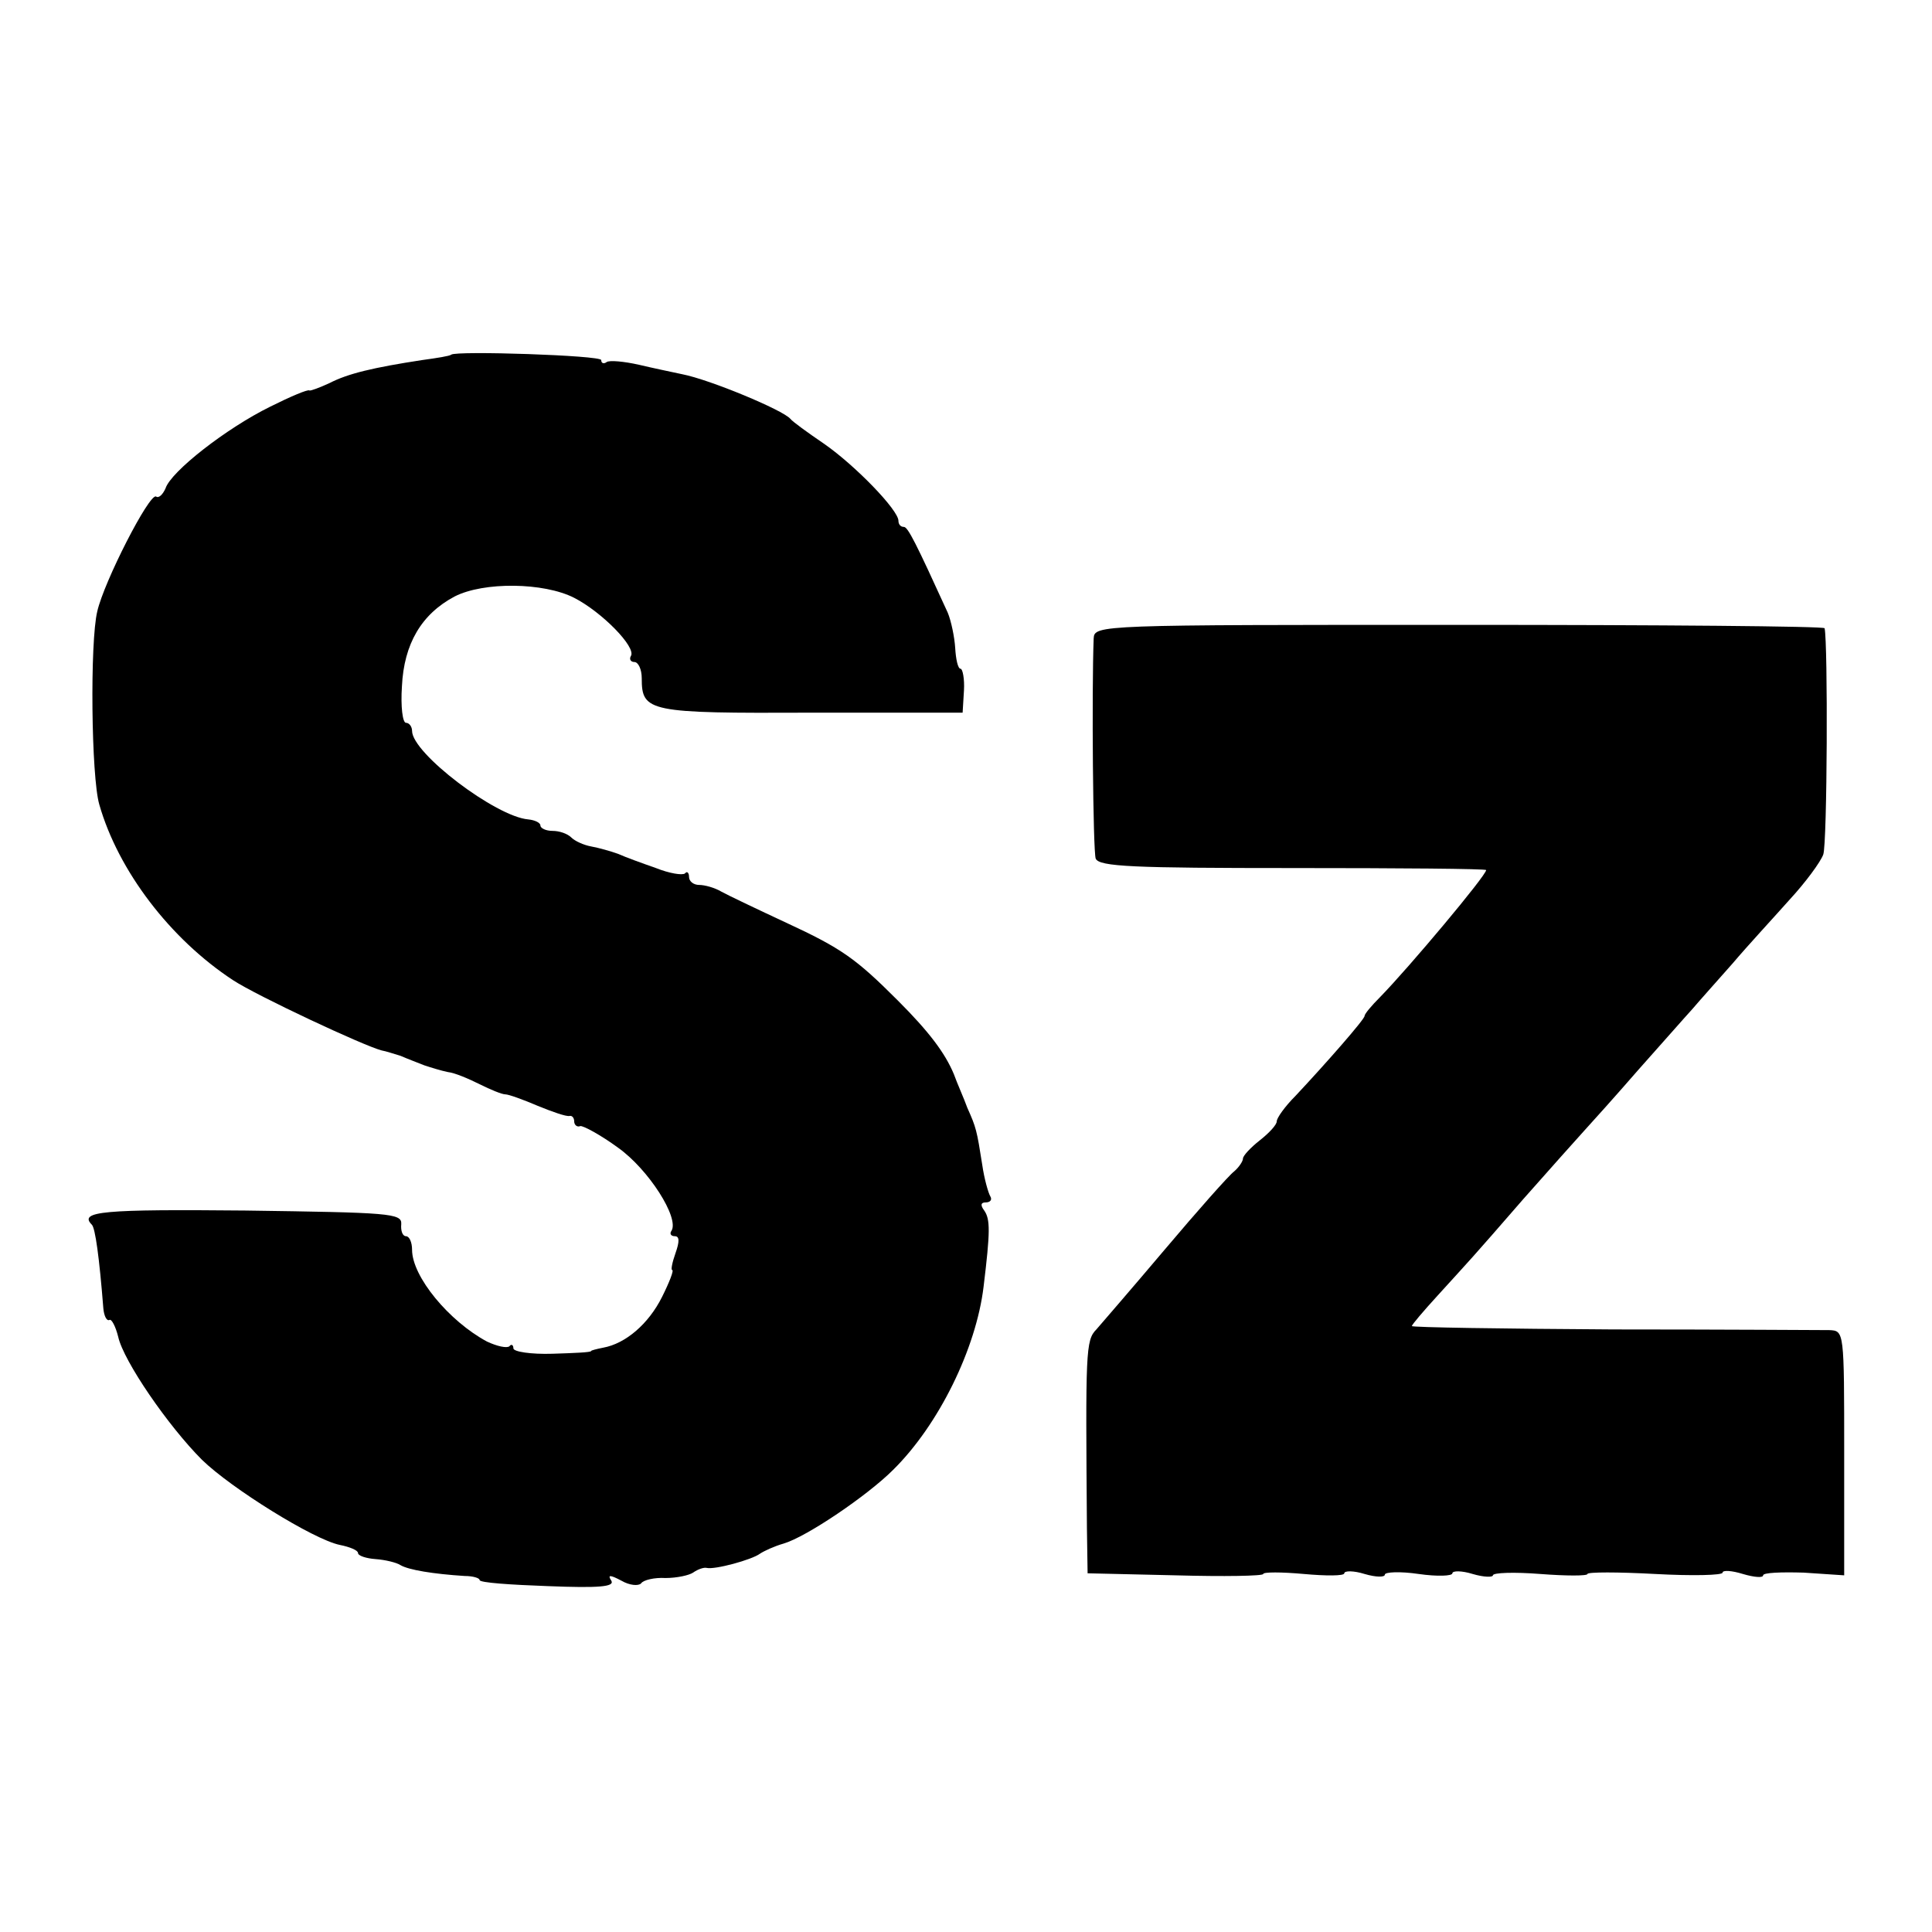 <?xml version="1.0" standalone="no"?>
<!DOCTYPE svg PUBLIC "-//W3C//DTD SVG 20010904//EN"
 "http://www.w3.org/TR/2001/REC-SVG-20010904/DTD/svg10.dtd">
<svg version="1.0" xmlns="http://www.w3.org/2000/svg"
 width="286pt" height="286pt" viewBox="0 0 286 286"
 preserveAspectRatio="xMidYMid meet">
<g transform="translate(0,286) scale(0.1,-0.1)"
fill="#000000" stroke="none">
<path d="M668 2335 c-2 -2 -21 -5 -43 -8 -72 -11 -110 -20 -137 -34 -15 -7
-29 -12 -30 -11 -2 2 -28 -9 -58 -24 -65 -32 -147 -96 -155 -121 -4 -9 -10
-15 -14 -12 -10 5 -77 -126 -87 -170 -11 -45 -9 -245 3 -286 28 -98 105 -199
198 -260 35 -23 193 -97 220 -104 6 -1 18 -5 28 -8 9 -4 25 -10 35 -14 9 -3
25 -8 35 -10 10 -1 31 -10 47 -18 16 -8 33 -15 38 -15 5 0 27 -8 48 -17 22 -9
42 -16 47 -15 4 1 7 -3 7 -8 0 -5 4 -9 9 -7 4 1 30 -13 56 -32 45 -32 91 -104
79 -123 -3 -4 -1 -8 5 -8 7 0 7 -8 1 -25 -5 -14 -7 -25 -5 -25 3 0 -4 -18 -15
-40 -20 -40 -54 -69 -87 -75 -10 -2 -18 -4 -18 -5 0 -2 -26 -3 -57 -4 -32 -1
-58 3 -58 8 0 5 -3 7 -6 3 -4 -3 -18 0 -33 7 -56 30 -111 96 -111 136 0 11 -4
20 -9 20 -5 0 -8 8 -7 18 1 16 -17 17 -231 20 -210 2 -247 -1 -227 -21 5 -5
11 -48 17 -124 1 -11 5 -19 9 -17 3 2 9 -9 13 -25 8 -36 74 -132 124 -182 43
-42 165 -118 204 -126 15 -3 27 -8 27 -12 0 -4 12 -8 26 -9 14 -1 31 -5 37 -9
12 -7 48 -13 95 -16 12 0 22 -3 22 -6 0 -4 46 -7 101 -9 76 -3 99 -1 94 8 -6
9 -2 9 15 0 12 -7 25 -8 29 -4 3 5 20 9 36 8 17 0 35 4 41 8 7 5 16 8 20 7 12
-3 67 12 79 21 6 4 21 11 35 15 34 10 124 71 162 109 68 67 123 180 134 271
10 82 10 100 1 113 -6 8 -5 12 2 12 7 0 10 4 7 9 -3 5 -9 26 -12 47 -8 51 -9
55 -22 84 -5 14 -15 36 -20 50 -13 31 -36 62 -83 109 -62 62 -83 77 -165 115
-43 20 -87 41 -96 46 -10 6 -25 10 -33 10 -8 0 -15 5 -15 12 0 6 -3 9 -6 5 -4
-3 -23 0 -43 8 -20 7 -45 16 -56 21 -11 4 -29 9 -40 11 -11 2 -24 8 -29 13 -6
6 -18 10 -28 10 -10 0 -18 4 -18 8 0 4 -8 8 -18 9 -48 4 -172 98 -172 131 0 6
-4 12 -9 12 -5 0 -8 24 -6 54 3 63 29 107 78 133 43 22 132 21 177 -2 41 -21
92 -73 84 -86 -3 -5 0 -9 5 -9 6 0 11 -11 11 -24 0 -50 10 -52 251 -51 l224 0
2 33 c1 17 -2 32 -5 32 -4 0 -7 14 -8 31 -1 16 -6 40 -11 52 -47 103 -59 127
-65 127 -5 0 -8 4 -8 9 0 16 -64 82 -110 114 -25 17 -47 33 -50 37 -11 13
-119 58 -160 66 -14 3 -43 9 -64 14 -22 5 -44 7 -48 4 -4 -3 -8 -2 -8 3 0 7
-215 14 -222 8z"/>
<path d="M1619 1915 c-3 -78 -1 -315 3 -326 5 -12 56 -14 292 -14 157 0 286
-1 286 -3 0 -8 -114 -144 -157 -188 -13 -13 -23 -25 -23 -28 0 -5 -57 -70
-102 -118 -16 -16 -28 -33 -28 -38 0 -5 -11 -17 -25 -28 -14 -11 -25 -23 -25
-27 0 -4 -6 -13 -13 -19 -8 -6 -54 -58 -103 -116 -49 -58 -95 -111 -101 -118
-16 -16 -16 -33 -14 -294 l1 -67 130 -3 c72 -2 130 -1 130 2 0 3 27 3 60 0 33
-3 60 -3 60 1 0 4 14 4 30 -1 17 -5 30 -5 30 -1 0 4 23 5 50 1 28 -4 50 -3 50
1 0 4 14 4 30 -1 17 -5 30 -5 30 -2 0 4 32 5 70 2 39 -3 70 -3 70 0 0 3 45 3
100 0 55 -3 100 -2 100 2 0 4 14 3 30 -2 17 -5 30 -6 30 -2 0 4 27 5 60 4 l60
-4 0 181 c0 181 0 181 -22 182 -13 0 -157 1 -320 1 -164 1 -298 3 -298 5 0 2
17 22 38 45 50 55 48 52 127 143 39 44 79 89 90 101 11 12 47 52 80 90 33 37
69 78 80 90 11 13 38 43 60 68 22 26 60 67 84 94 24 26 46 56 50 67 6 16 7
313 2 335 0 3 -244 5 -541 5 -533 0 -540 0 -541 -20z"/>
</g>
</svg>
